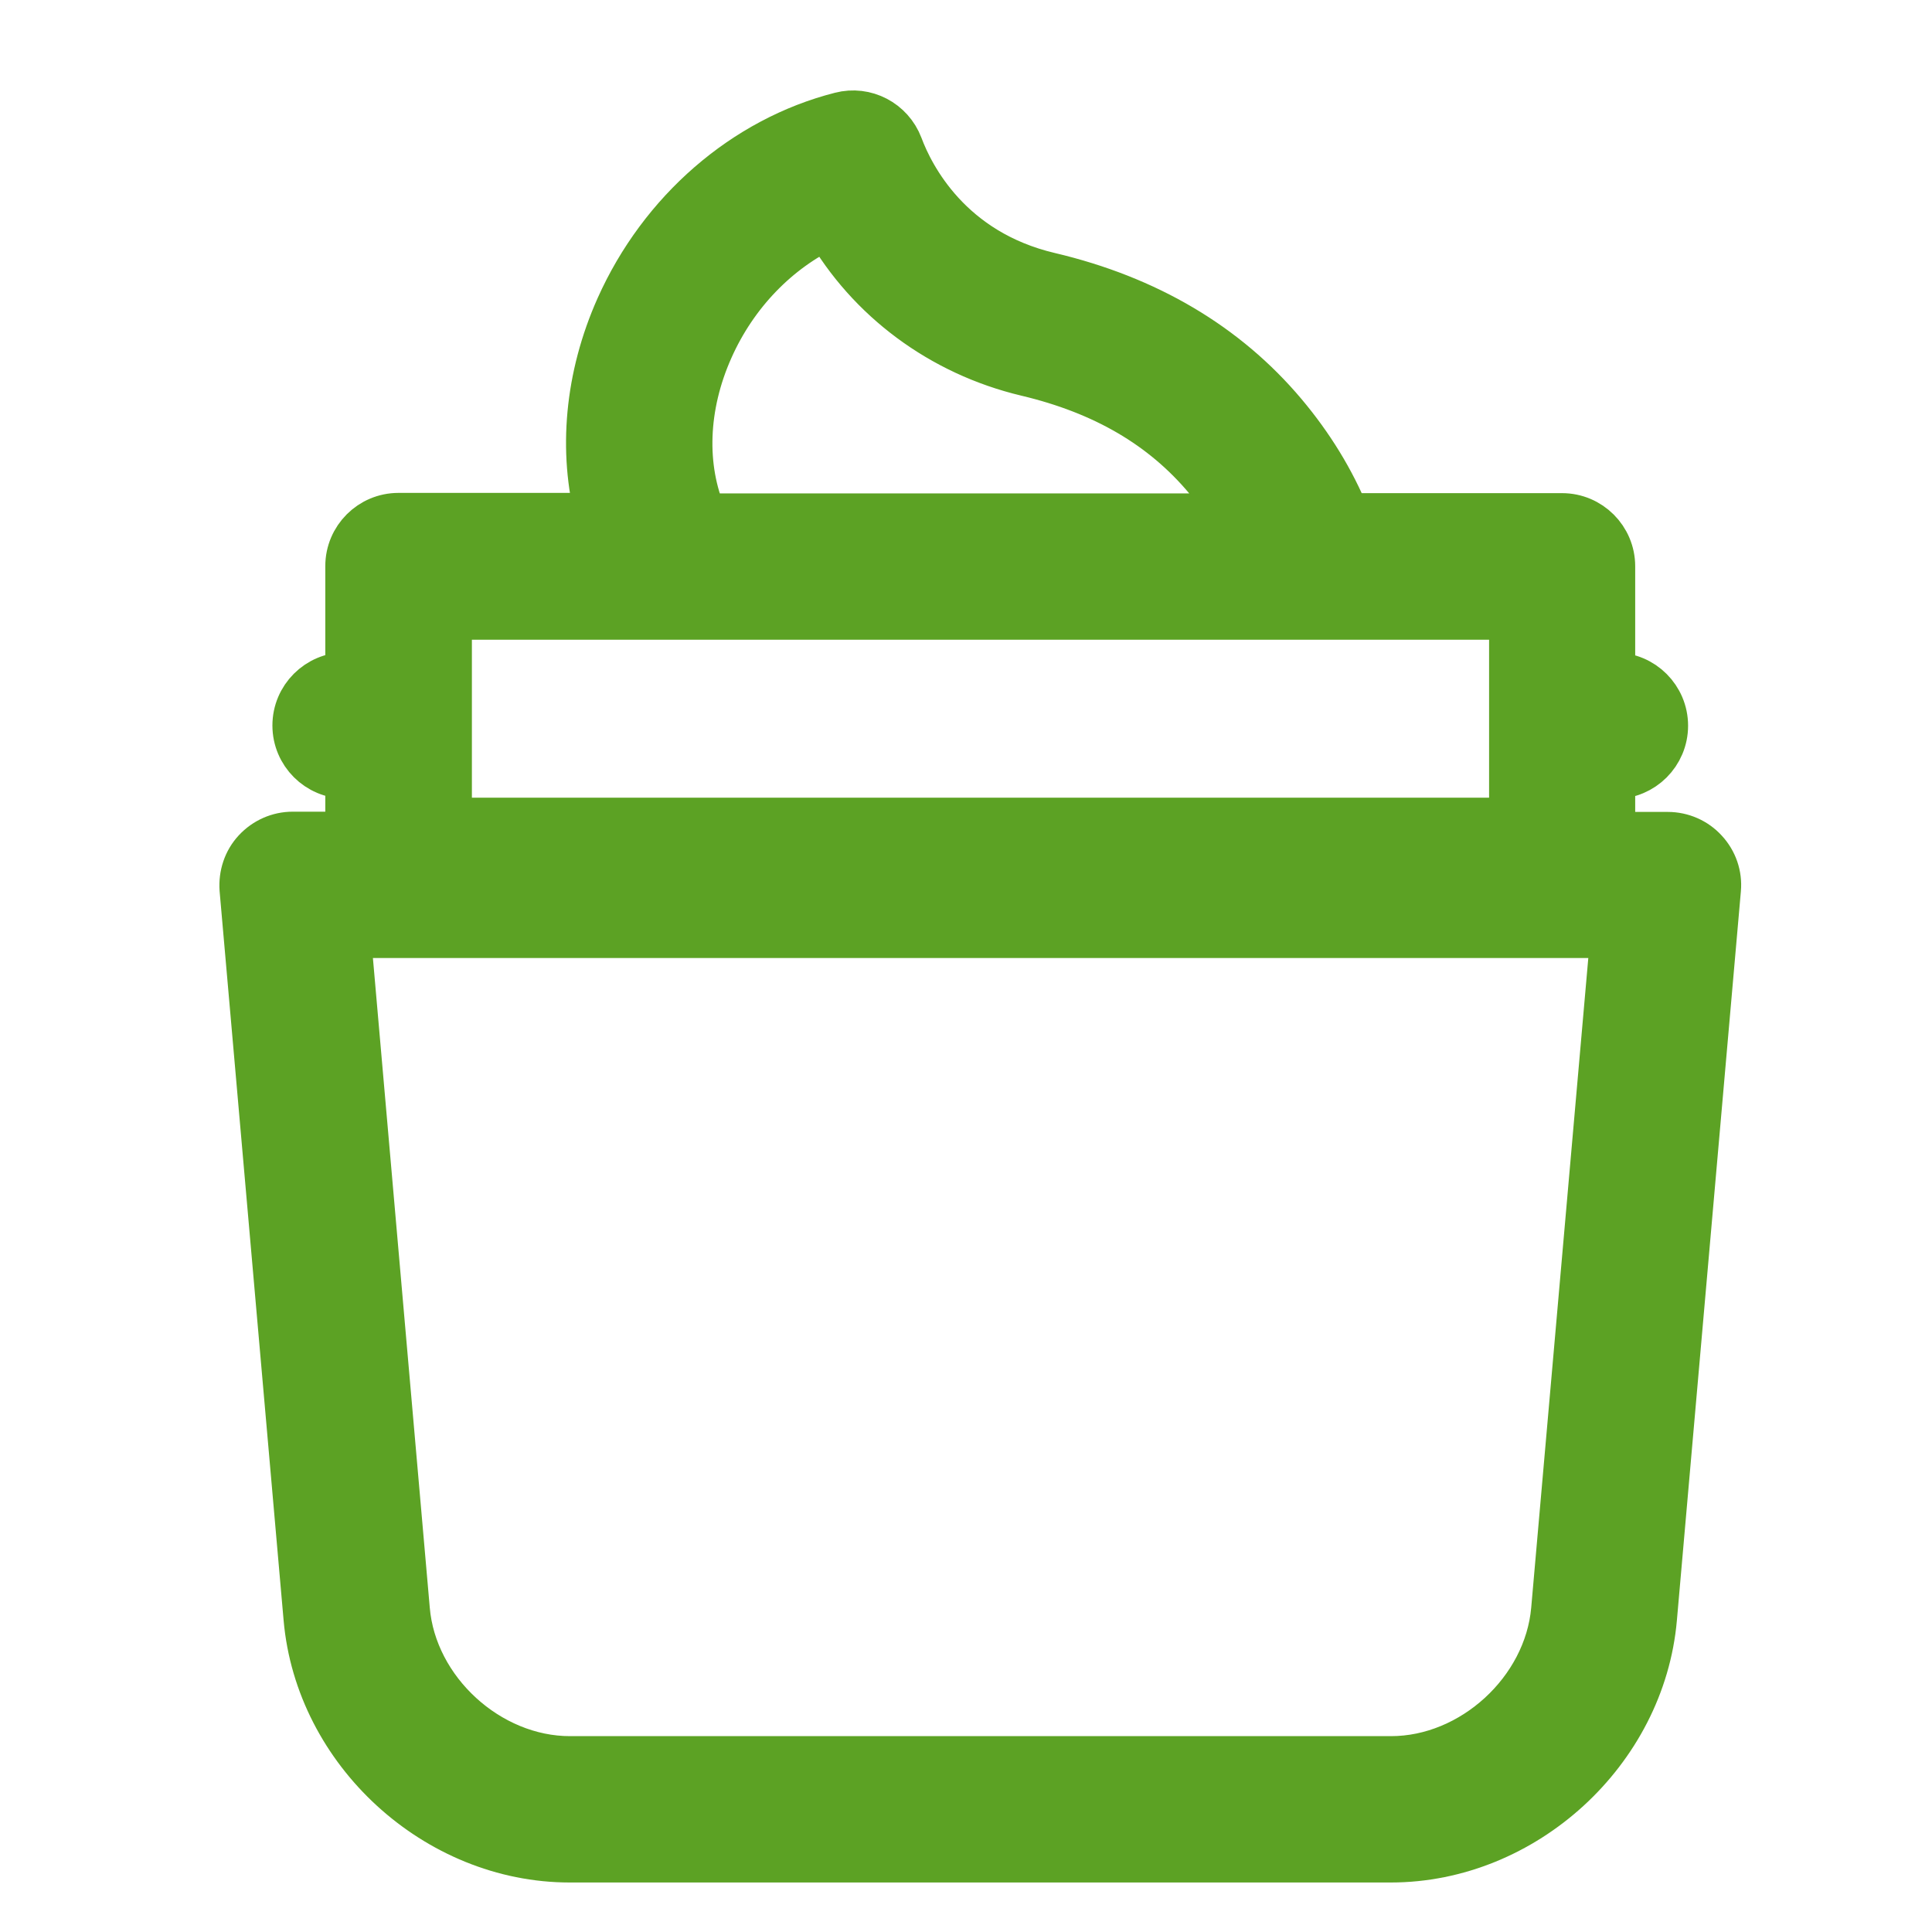 <?xml version="1.0" encoding="utf-8"?>
<!-- Generator: Adobe Illustrator 27.0.0, SVG Export Plug-In . SVG Version: 6.00 Build 0)  -->
<svg version="1.1" id="Capa_1" xmlns="http://www.w3.org/2000/svg" xmlns:xlink="http://www.w3.org/1999/xlink" x="0px" y="0px"
	 viewBox="0 0 800 800" style="enable-background:new 0 0 800 800;" xml:space="preserve">
<style type="text/css">
	.st0{fill:#5CA224;stroke:#5CA224;stroke-width:20;stroke-miterlimit:10;}
</style>
<g id="SVGRepo_bgCarrier">
</g>
<g id="SVGRepo_tracerCarrier">
</g>
<g id="SVGRepo_iconCarrier">
	<g>
		<path class="st0" d="M705.6,352.8c-3.8-4.2-9.3-6.6-15-6.6h-23.5v-25.4h1.6c11.2,0,20.3-9.1,20.3-20.3c0-11.2-9.1-20.3-20.3-20.3
			h-1.6v-45.7c0-11.2-9.1-20.3-20.3-20.3h-89.5c-6.2-15.1-14.9-29.3-26-42.5c-23.9-28.4-56.5-47.7-96.8-57.2
			c-41.6-9.8-57.5-41-62.3-53.9c-3.7-9.7-14-15.1-24-12.5c-39.7,10.1-73.9,39.8-91.6,79.4c-12.8,28.7-15.5,59.3-8.3,86.6H165
			c-11.2,0-20.3,9.1-20.3,20.3v45.7h-1.6c-11.2,0-20.3,9.1-20.3,20.3c0,11.2,9.1,20.3,20.3,20.3h1.6v25.4h-23.5
			c-5.7,0-11.1,2.4-15,6.6s-5.7,9.8-5.3,15.5l26.5,301.9c4.8,54.8,53.5,99.4,108.5,99.4h340c55,0,103.7-44.6,108.5-99.4l26.5-301.9
			C711.4,362.6,709.5,357,705.6,352.8z M293.7,144.2c10.2-23,28-41.2,49.1-51.1c17.4,30.4,47.1,52.6,82.4,61
			c32,7.6,56.6,21.9,75,43.9c4.4,5.3,8.3,10.7,11.7,16.3H291.1C282.2,193.6,283,168.2,293.7,144.2z M185.4,254.9H543h0.1h0.1h83.4
			v85.4H185.4V254.9z M644,666.6c-3,33.8-34.1,62.3-68,62.3H236c-33.9,0-65.1-28.5-68-62.3l-24.5-279.9h525.1L644,666.6z"/>
	</g>
</g>
</svg>
